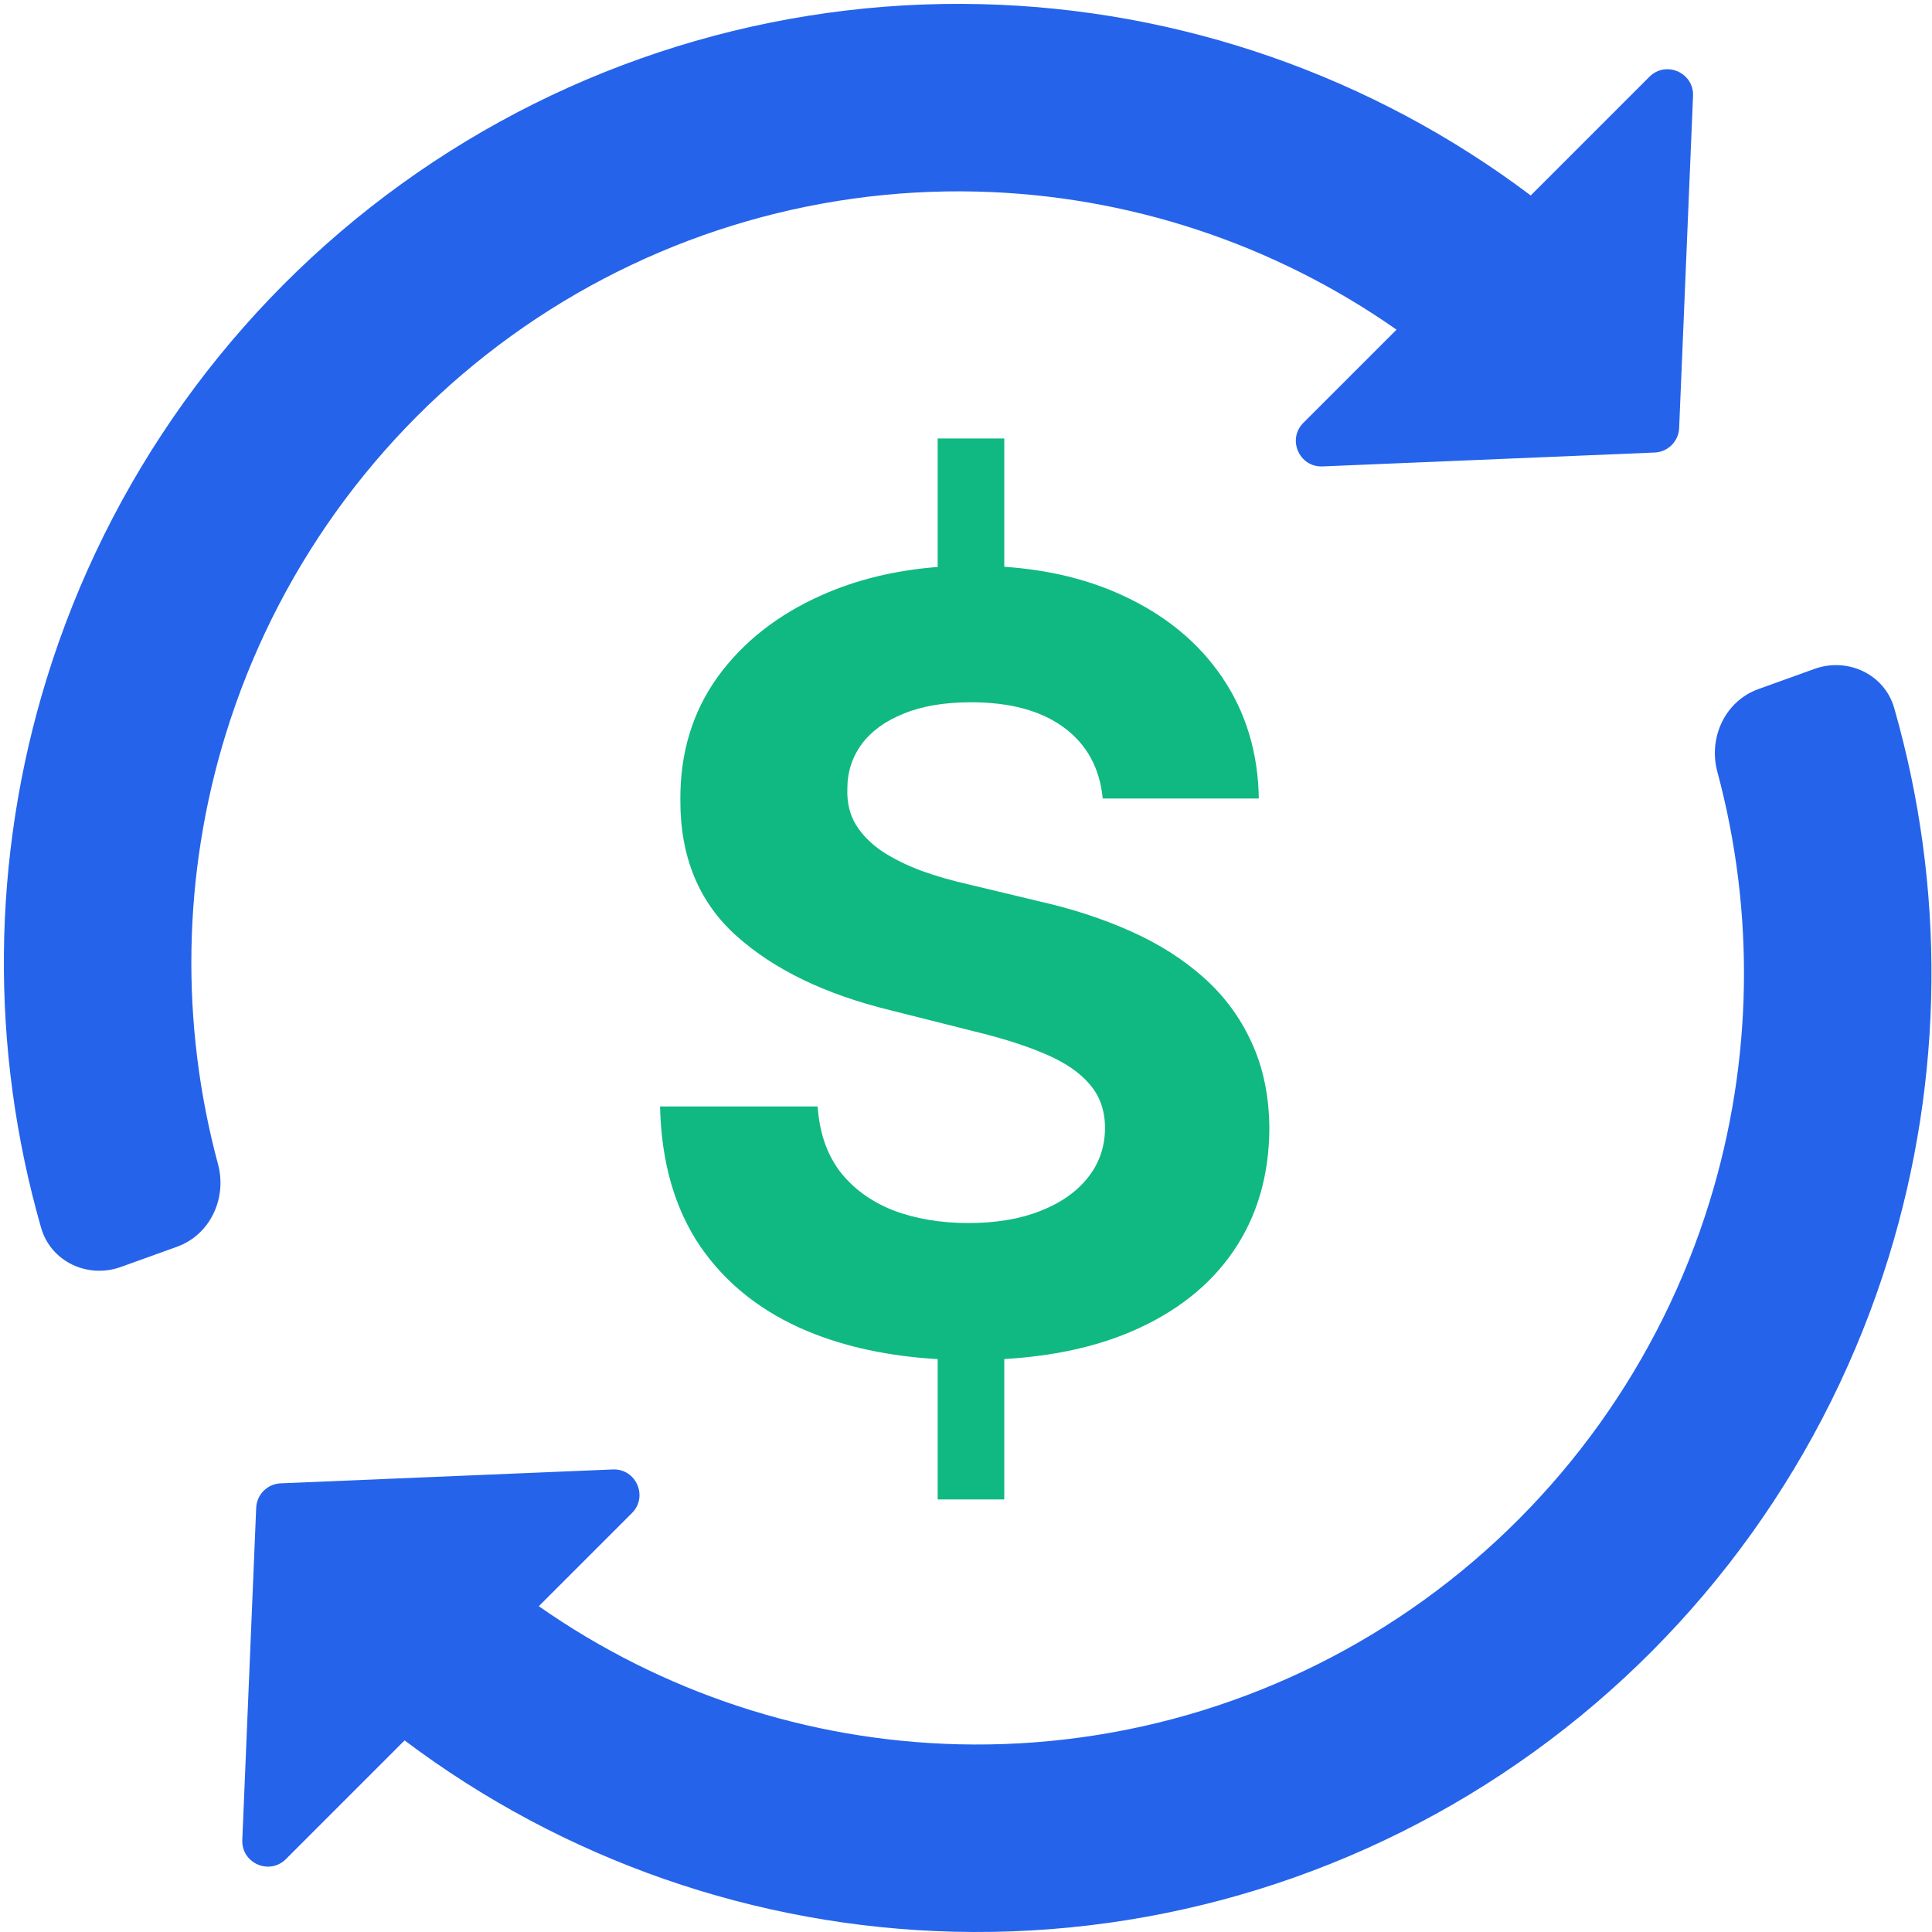 <svg width="500" height="500" viewBox="0 0 500 500" fill="none" xmlns="http://www.w3.org/2000/svg">
<g clip-path="url(#clip0_3282_20701)">
<path d="M368.592 414.039C333.504 439.363 291.176 452.476 248.034 451.421C209.063 450.468 171.311 437.999 139.443 415.685L163.547 391.581C167.81 387.318 164.615 380.04 158.592 380.292L72.636 383.886C69.199 384.03 66.445 386.783 66.302 390.22L62.708 476.176C62.456 482.2 69.734 485.394 73.996 481.131L104.711 450.417C145.765 481.329 195.44 498.669 246.848 499.926C300.604 501.241 353.318 484.899 396.987 453.382C440.655 421.866 472.892 376.895 488.803 325.301C503.084 278.989 503.511 229.611 490.224 183.25C487.707 174.468 478.174 170.02 469.579 173.114L455.053 178.343C446.458 181.438 442.069 190.902 444.445 199.723C454.252 236.146 453.619 274.744 442.437 311.003C429.627 352.546 403.683 388.713 368.592 414.039Z" fill="#2563EB"/>
<path d="M132.271 86.961C167.359 61.637 209.687 48.524 252.829 49.579C291.8 50.532 329.552 63.001 361.42 85.316L337.316 109.419C333.053 113.682 336.248 120.96 342.271 120.708L428.227 117.114C431.664 116.97 434.418 114.217 434.562 110.78L438.156 24.824C438.407 18.8 431.129 15.606 426.866 19.869L396.152 50.583C355.098 19.671 305.423 2.331 254.015 1.074C200.259 -0.241 147.545 16.101 103.876 47.618C60.208 79.134 27.971 124.105 12.06 175.699C-2.221 222.011 -2.648 271.389 10.639 317.75C13.156 326.532 22.689 330.98 31.285 327.886L45.81 322.657C54.405 319.562 58.794 310.098 56.418 301.277C46.611 264.854 47.244 226.256 58.425 189.997C71.236 148.454 97.18 112.287 132.271 86.961Z" fill="#2563EB"/>
<path d="M242.667 113.478H259.906V146.677C271.285 147.463 281.433 149.909 290.352 154.015C301.449 159.093 310.079 166.157 316.244 175.207C322.409 184.257 325.589 194.739 325.783 206.653H285.388C284.609 198.776 281.267 192.656 275.362 188.293C269.457 183.931 261.442 181.75 251.319 181.75C244.44 181.75 238.632 182.727 233.895 184.68C229.158 186.568 225.524 189.205 222.993 192.59C220.527 195.976 219.294 199.817 219.294 204.114C219.165 207.695 219.911 210.82 221.533 213.49C223.22 216.159 225.524 218.47 228.444 220.424C231.364 222.312 234.739 223.972 238.568 225.404C242.396 226.771 246.484 227.943 250.832 228.92L268.743 233.217C277.438 235.17 285.42 237.774 292.688 241.03C299.956 244.285 306.251 248.289 311.572 253.042C316.893 257.795 321.014 263.394 323.934 269.84C326.919 276.285 328.444 283.675 328.509 292.008C328.444 304.248 325.329 314.861 319.164 323.845C313.064 332.765 304.239 339.699 292.688 344.647C283.332 348.624 272.405 350.982 259.906 351.72V388.056H242.667V351.733C230.071 351.005 218.873 348.61 209.074 344.549C197.198 339.601 187.919 332.277 181.235 322.576C174.616 312.81 171.144 300.733 170.819 286.344H211.605C212.059 293.05 213.973 298.649 217.348 303.142C220.787 307.569 225.362 310.922 231.072 313.201C236.848 315.414 243.37 316.521 250.638 316.521C257.776 316.521 263.973 315.479 269.229 313.396C274.551 311.312 278.671 308.415 281.591 304.704C284.512 300.993 285.972 296.729 285.972 291.911C285.972 287.418 284.641 283.642 281.981 280.582C279.385 277.522 275.556 274.918 270.495 272.769C265.498 270.621 259.366 268.668 252.098 266.91L230.391 261.441C213.584 257.339 200.313 250.926 190.579 242.202C180.845 233.477 176.011 221.726 176.076 206.946C176.011 194.837 179.223 184.257 185.712 175.207C192.267 166.157 201.254 159.093 212.675 154.015C221.7 150.002 231.697 147.575 242.667 146.733V113.478Z" fill="#10B981"/>
</g>
<defs>
<clipPath id="clip0_3282_20701">
<rect width="500" height="500" fill="white"/>
</clipPath>
</defs>
</svg>

